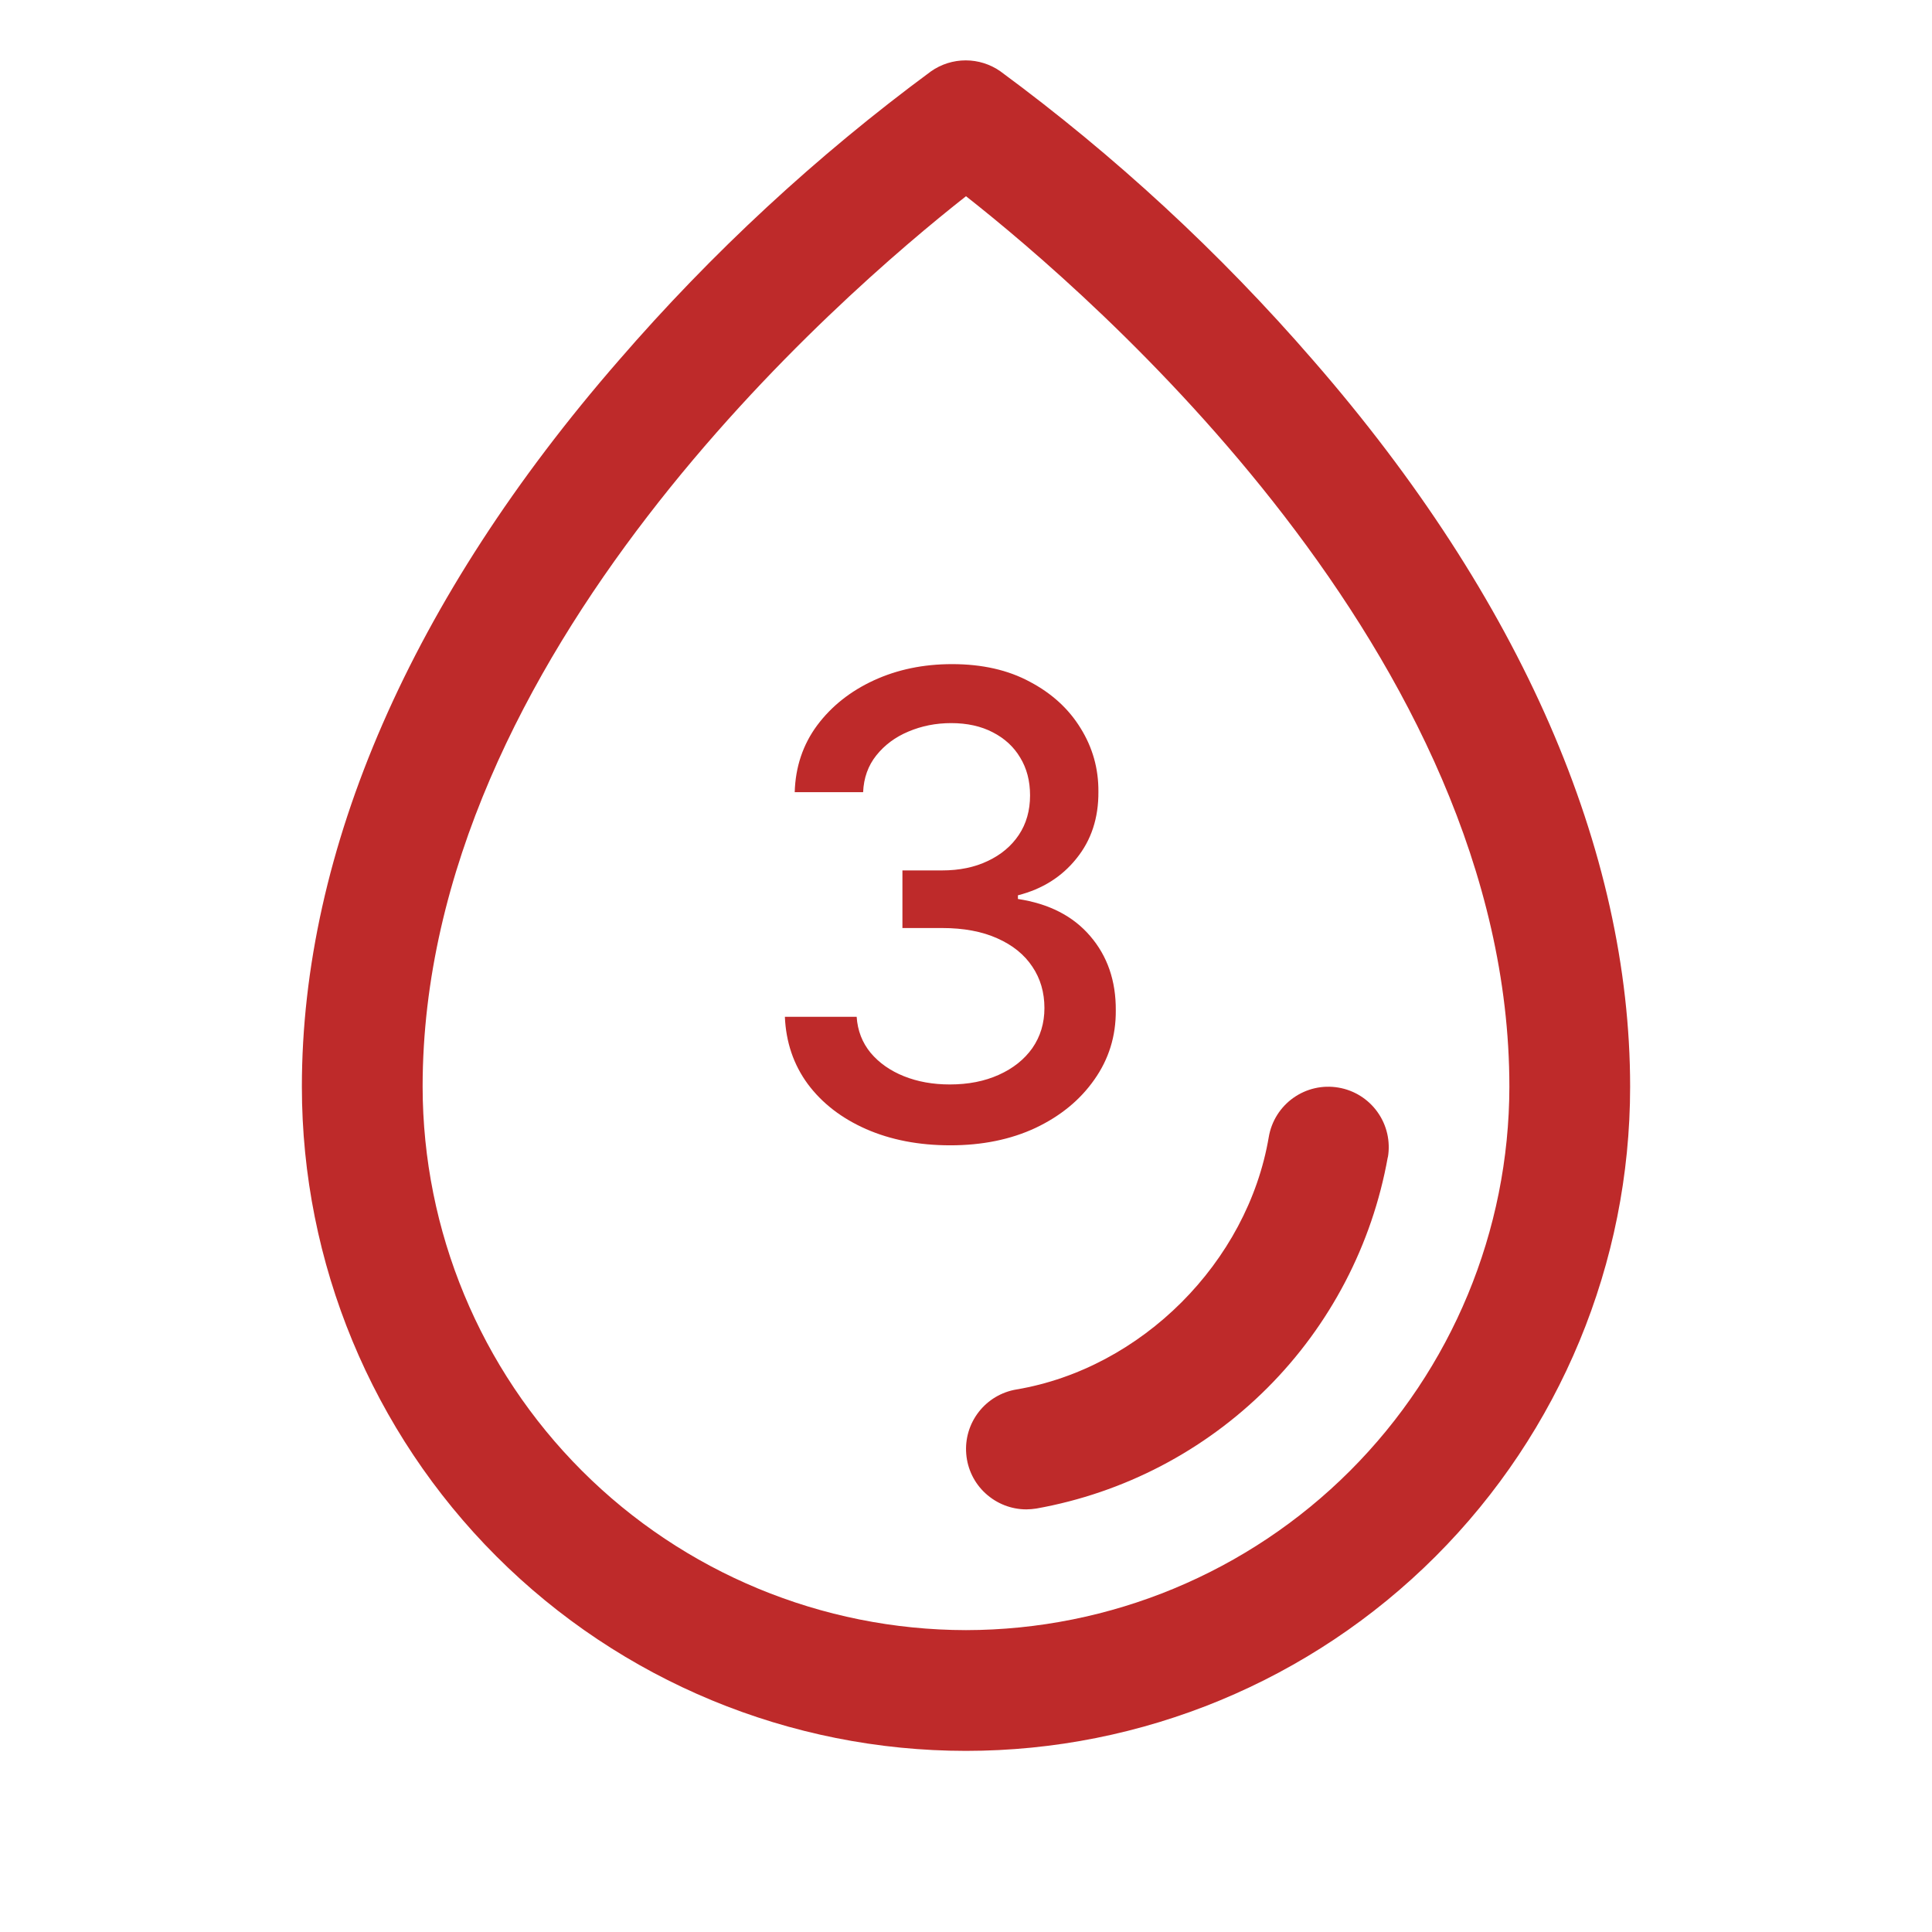 <svg xmlns="http://www.w3.org/2000/svg" fill="none" viewBox="0 0 32 32" height="32" width="32">
<path fill="#BE2A2A" d="M21.75 5.968C20.206 4.185 18.468 2.58 16.569 1.181C16.401 1.063 16.2 1 15.995 1C15.79 1 15.589 1.063 15.421 1.181C13.525 2.58 11.791 4.186 10.25 5.968C6.814 9.915 5 14.075 5 18C5 20.917 6.159 23.715 8.222 25.778C10.285 27.841 13.083 29 16 29C18.917 29 21.715 27.841 23.778 25.778C25.841 23.715 27 20.917 27 18C27 14.075 25.186 9.915 21.75 5.968ZM16 27C13.614 26.997 11.326 26.048 9.639 24.361C7.952 22.674 7.003 20.386 7 18C7 10.846 13.934 4.875 16 3.25C18.066 4.875 25 10.844 25 18C24.997 20.386 24.048 22.674 22.361 24.361C20.674 26.048 18.386 26.997 16 27ZM22.986 19.167C22.727 20.616 22.03 21.95 20.99 22.99C19.949 24.03 18.615 24.727 17.166 24.986C17.111 24.995 17.056 24.999 17 25C16.749 25 16.508 24.905 16.323 24.735C16.138 24.566 16.024 24.332 16.004 24.082C15.983 23.832 16.057 23.584 16.211 23.386C16.365 23.188 16.588 23.055 16.835 23.014C18.906 22.665 20.664 20.907 21.015 18.832C21.059 18.571 21.206 18.337 21.422 18.184C21.639 18.03 21.907 17.969 22.169 18.014C22.43 18.058 22.663 18.204 22.817 18.421C22.971 18.637 23.032 18.906 22.988 19.167H22.986Z"></path>
<path fill="#BE2A2A" d="M15.739 18.97C15.218 18.97 14.754 18.88 14.345 18.701C13.938 18.521 13.616 18.273 13.379 17.954C13.144 17.634 13.018 17.263 13 16.841H14.189C14.204 17.071 14.282 17.27 14.421 17.439C14.562 17.606 14.746 17.735 14.973 17.826C15.201 17.917 15.453 17.962 15.731 17.962C16.037 17.962 16.307 17.909 16.542 17.803C16.779 17.697 16.965 17.549 17.099 17.36C17.232 17.168 17.299 16.947 17.299 16.697C17.299 16.437 17.232 16.208 17.099 16.011C16.967 15.812 16.774 15.655 16.519 15.542C16.266 15.428 15.961 15.371 15.602 15.371H14.947V14.417H15.602C15.89 14.417 16.143 14.365 16.36 14.261C16.579 14.158 16.751 14.014 16.875 13.829C16.999 13.643 17.061 13.424 17.061 13.174C17.061 12.934 17.006 12.726 16.898 12.549C16.792 12.37 16.64 12.23 16.443 12.129C16.249 12.028 16.019 11.977 15.754 11.977C15.501 11.977 15.265 12.024 15.046 12.117C14.828 12.208 14.652 12.34 14.515 12.511C14.379 12.681 14.306 12.884 14.296 13.121H13.163C13.175 12.702 13.299 12.333 13.534 12.015C13.771 11.697 14.085 11.448 14.473 11.269C14.862 11.09 15.294 11 15.769 11C16.266 11 16.696 11.097 17.057 11.292C17.421 11.484 17.701 11.74 17.898 12.061C18.097 12.381 18.196 12.732 18.193 13.114C18.196 13.548 18.075 13.917 17.829 14.22C17.587 14.523 17.264 14.726 16.86 14.829V14.89C17.375 14.968 17.774 15.173 18.057 15.504C18.342 15.835 18.484 16.245 18.481 16.735C18.484 17.162 18.365 17.544 18.125 17.883C17.888 18.221 17.563 18.487 17.151 18.682C16.74 18.874 16.269 18.97 15.739 18.97Z"></path>
</svg>
